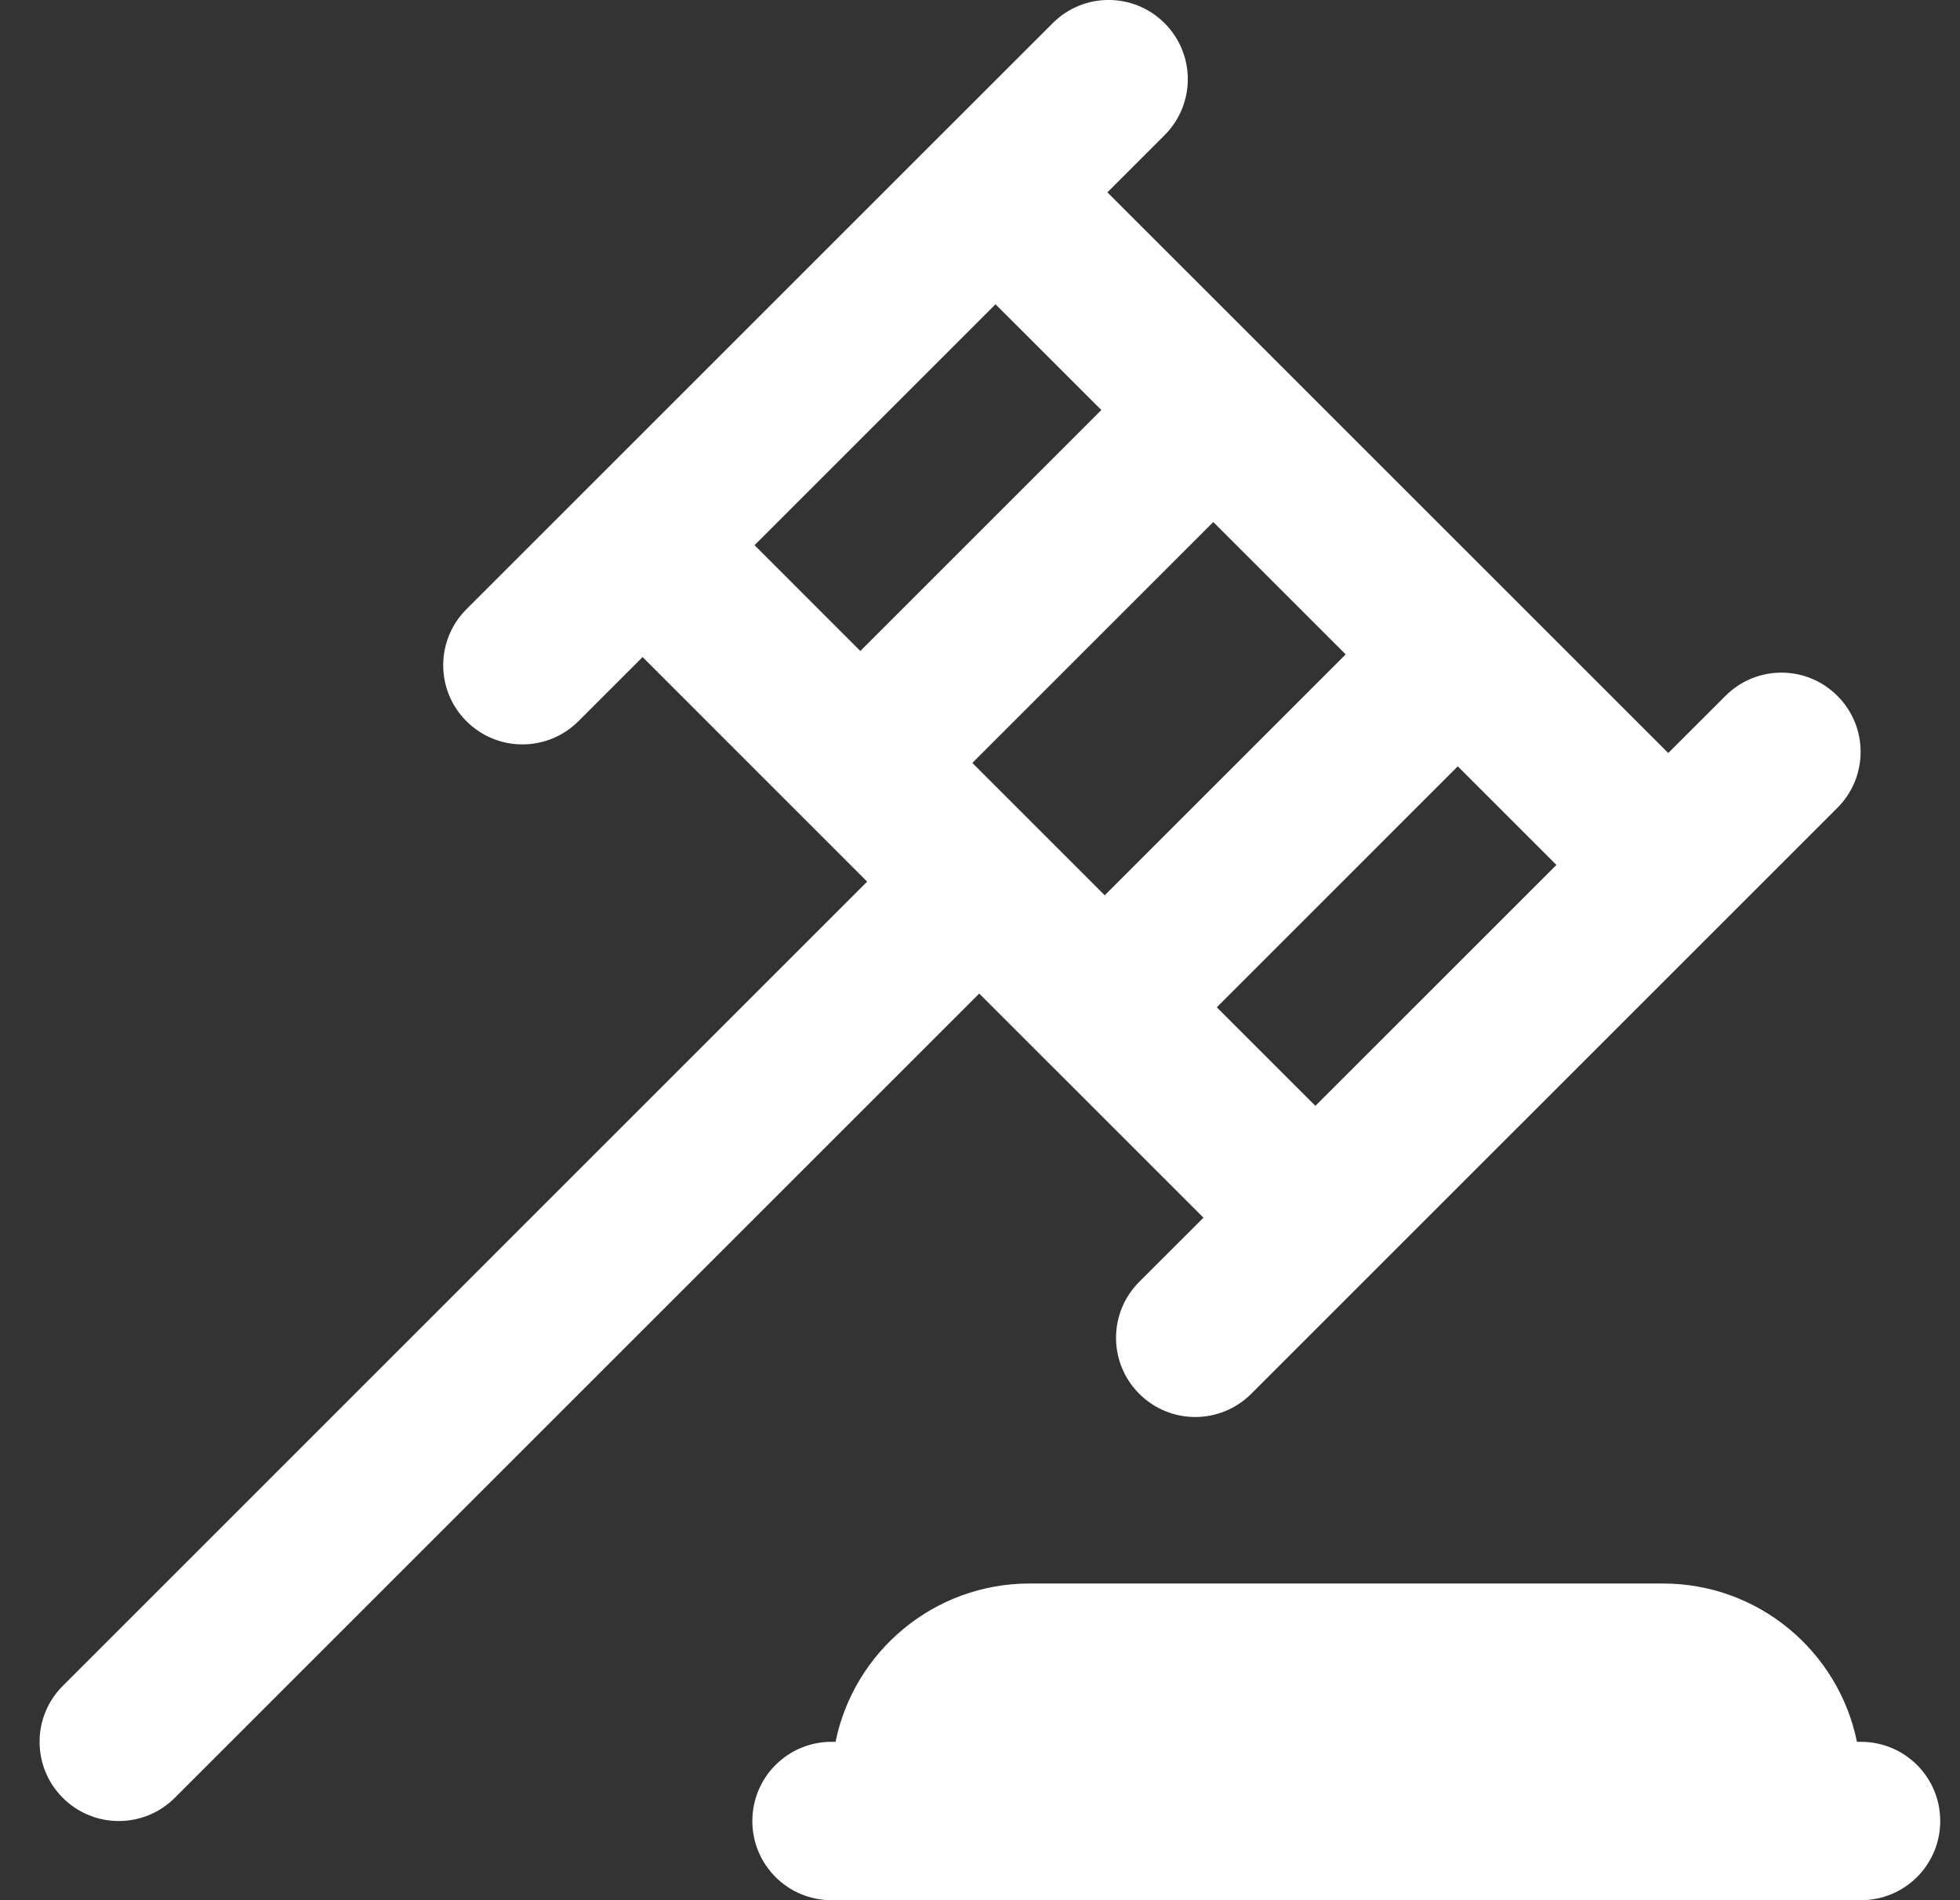 <svg width="33" height="32" viewBox="0 0 33 32" fill="none" xmlns="http://www.w3.org/2000/svg">
<rect x="0" y="0" width="33" height="32" fill="#333333" stroke="none"/>
<g clip-path="url(#clip0_123_9940)">
<path d="M20.261 20.508L19.181 21.587C18.66 22.108 18.66 22.951 19.181 23.472C19.441 23.732 19.783 23.863 20.124 23.863C20.465 23.863 20.807 23.732 21.067 23.472L30.936 13.604C31.457 13.083 31.457 12.24 30.936 11.719C30.415 11.197 29.572 11.197 29.051 11.719L28.088 12.681L18.645 3.239L19.608 2.276C20.129 1.755 20.129 0.912 19.608 0.391C19.087 -0.131 18.244 -0.131 17.723 0.391L7.853 10.26C7.332 10.781 7.332 11.624 7.853 12.145C8.113 12.405 8.455 12.536 8.796 12.536C9.137 12.536 9.479 12.405 9.739 12.145L10.819 11.065L14.6 14.847L1.057 28.391C0.536 28.912 0.536 29.755 1.057 30.276C1.317 30.536 1.659 30.667 2 30.667C2.341 30.667 2.683 30.536 2.943 30.276L16.487 16.732L20.263 20.507L20.261 20.508ZM26.204 14.567L22.147 18.623L20.487 16.963L24.544 12.905L26.204 14.565V14.567ZM14.485 10.963L12.704 9.181L16.761 5.124L18.543 6.905L14.485 10.963ZM20.428 8.791L22.657 11.02L18.6 15.077L16.371 12.848L20.428 8.791ZM32.667 30.667C32.667 31.404 32.071 32 31.333 32H14C13.263 32 12.667 31.404 12.667 30.667C12.667 29.929 13.263 29.333 14 29.333H14.068C14.377 27.813 15.724 26.667 17.333 26.667H28C29.611 26.667 30.956 27.813 31.265 29.333H31.333C32.071 29.333 32.667 29.929 32.667 30.667Z" fill="white"/>
</g>
<defs>
<clipPath id="clip0_123_9940">
<rect width="32" height="32" fill="white" transform="translate(0.667)"/>
</clipPath>
</defs>
</svg>
